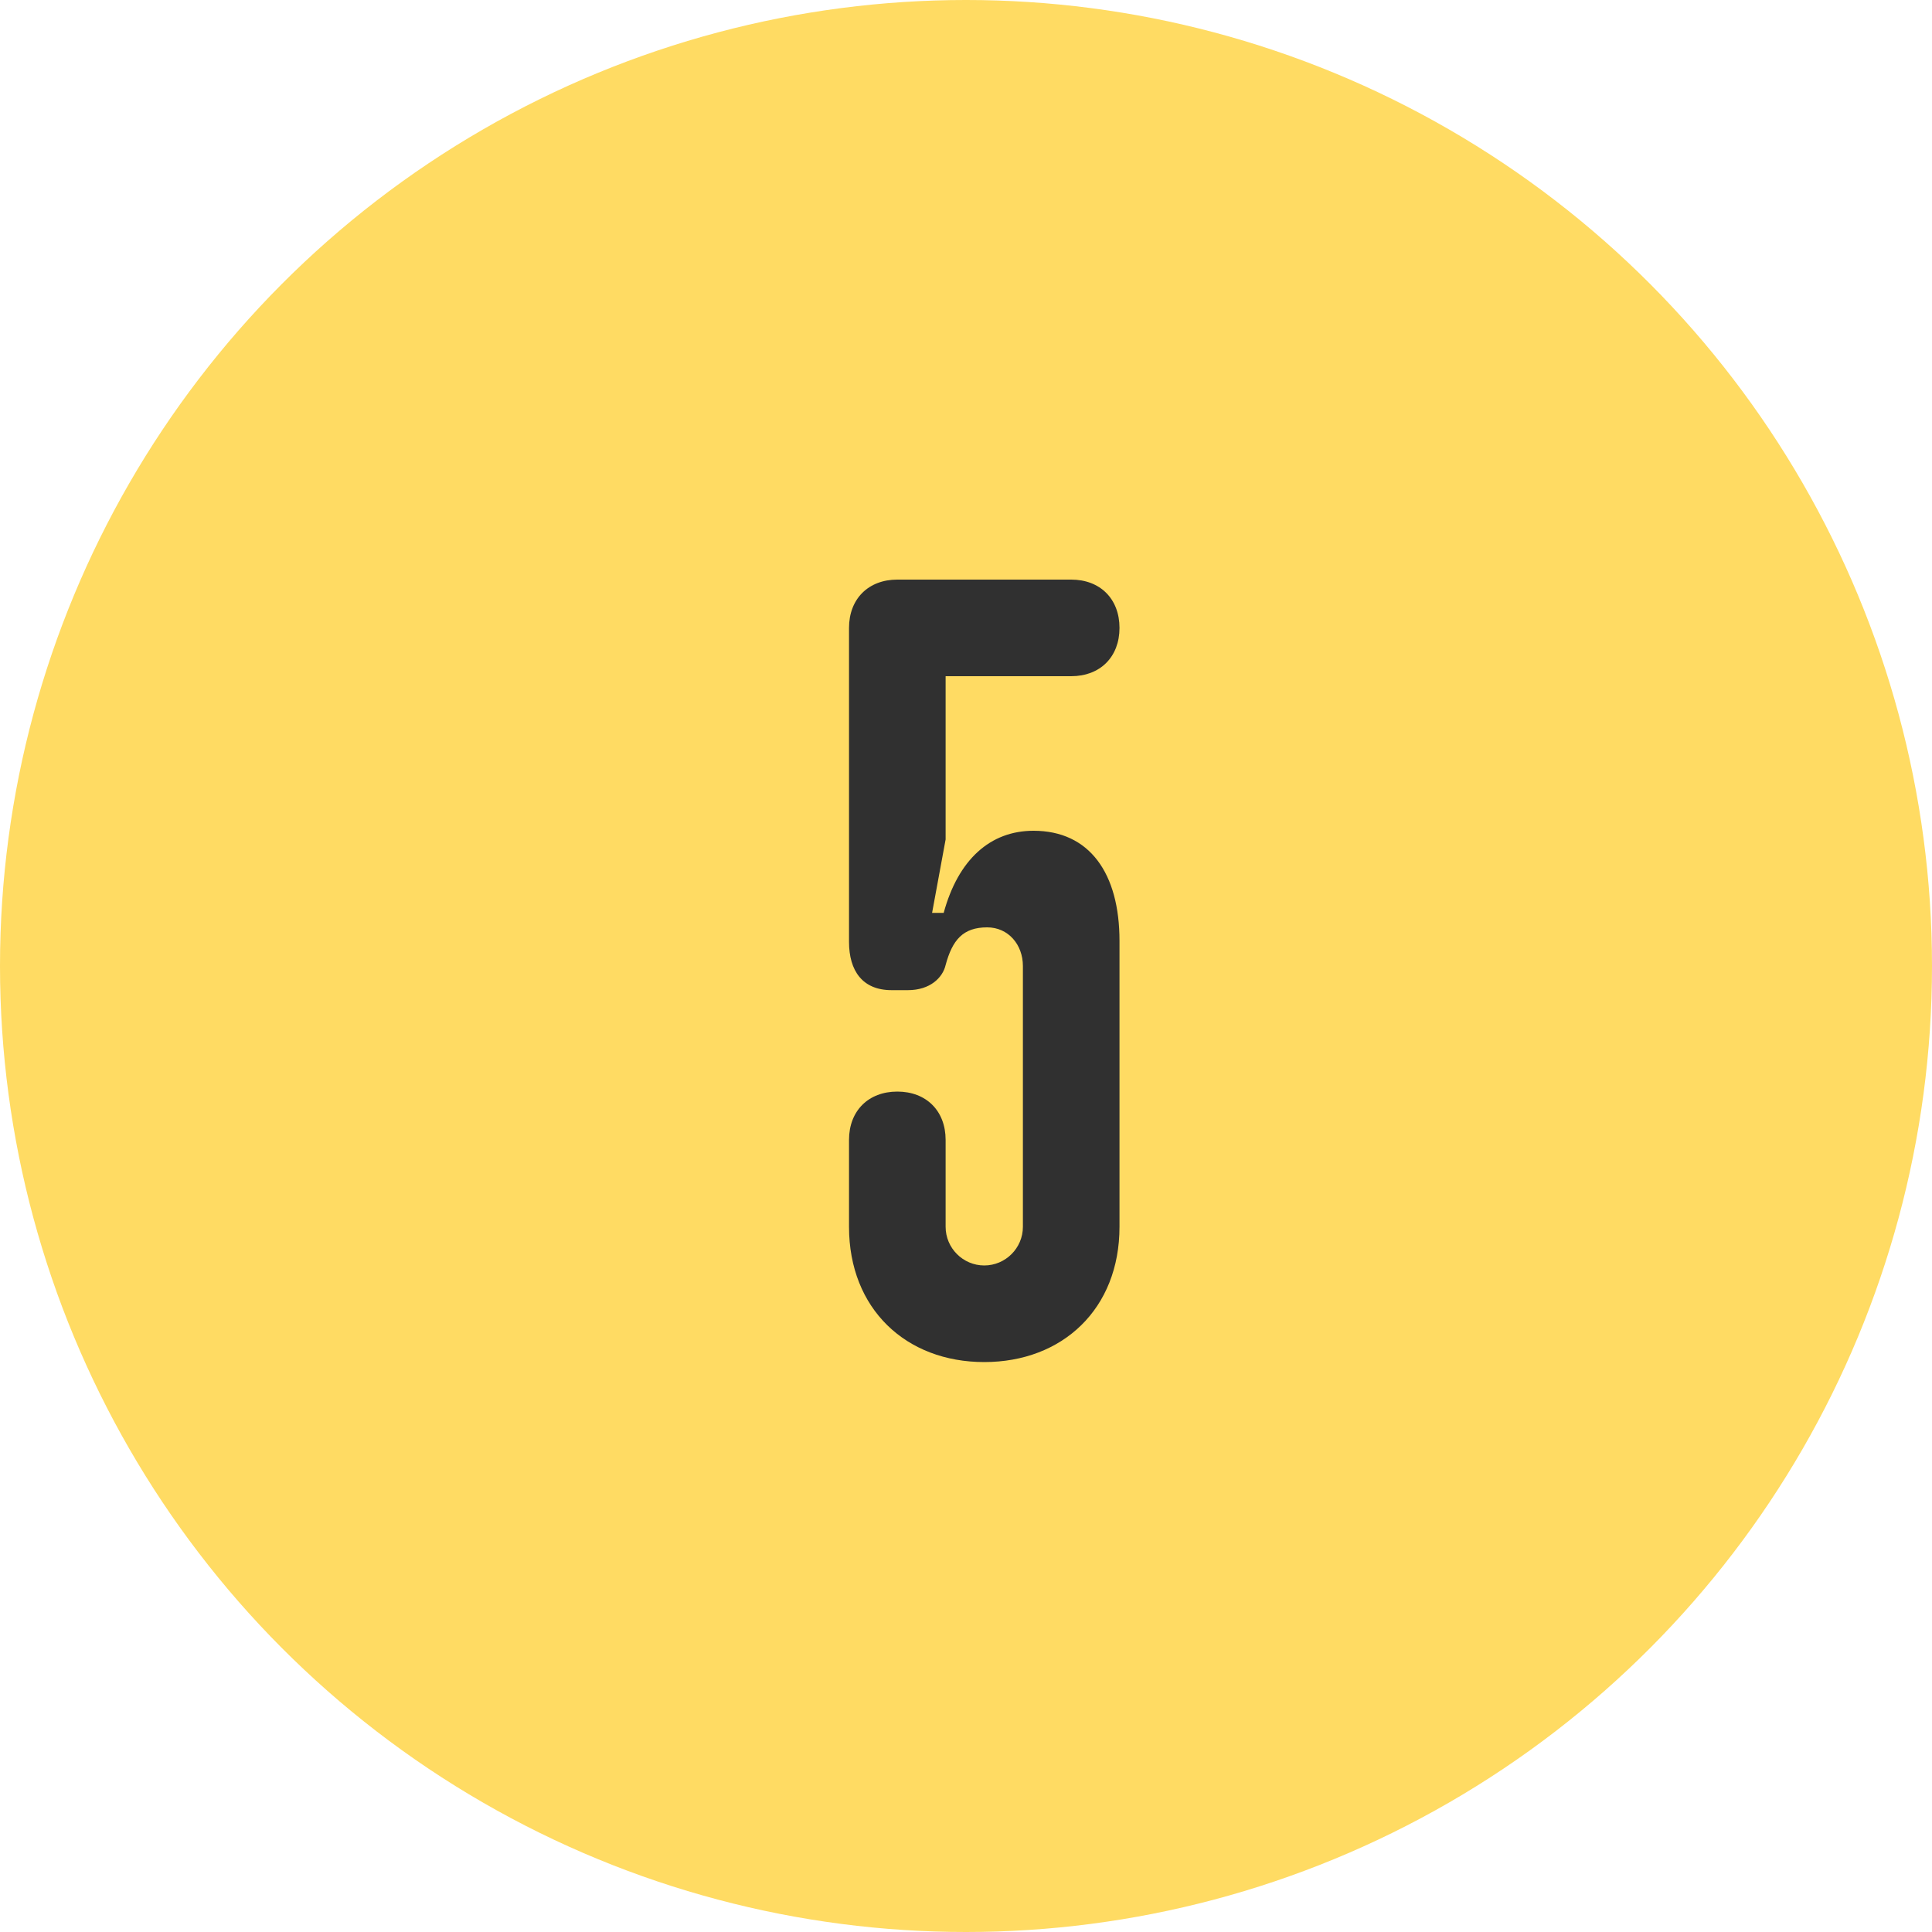 <?xml version="1.0" encoding="UTF-8"?> <svg xmlns="http://www.w3.org/2000/svg" width="60" height="60" viewBox="0 0 60 60" fill="none"><circle cx="30" cy="30" r="30" fill="#FFDB63"></circle><path d="M28.947 28.35H29.307C29.757 26.7 30.747 25.8 32.097 25.8C33.837 25.8 34.767 27.12 34.767 29.22V38.1C34.767 40.65 32.997 42.3 30.567 42.3C28.137 42.3 26.367 40.65 26.367 38.1V35.4C26.367 34.5 26.967 33.9 27.867 33.9C28.767 33.9 29.367 34.5 29.367 35.4V38.1C29.367 38.76 29.907 39.3 30.567 39.3C31.227 39.3 31.767 38.76 31.767 38.1V30C31.767 29.34 31.317 28.8 30.657 28.8C29.907 28.8 29.577 29.19 29.367 29.97C29.277 30.36 28.887 30.75 28.197 30.75H27.687C26.787 30.75 26.367 30.15 26.367 29.25V19.5C26.367 18.6 26.967 18 27.867 18H33.267C34.167 18 34.767 18.6 34.767 19.5C34.767 20.4 34.167 21 33.267 21H29.367V26.07L28.947 28.35Z" fill="#303030"></path></svg> 